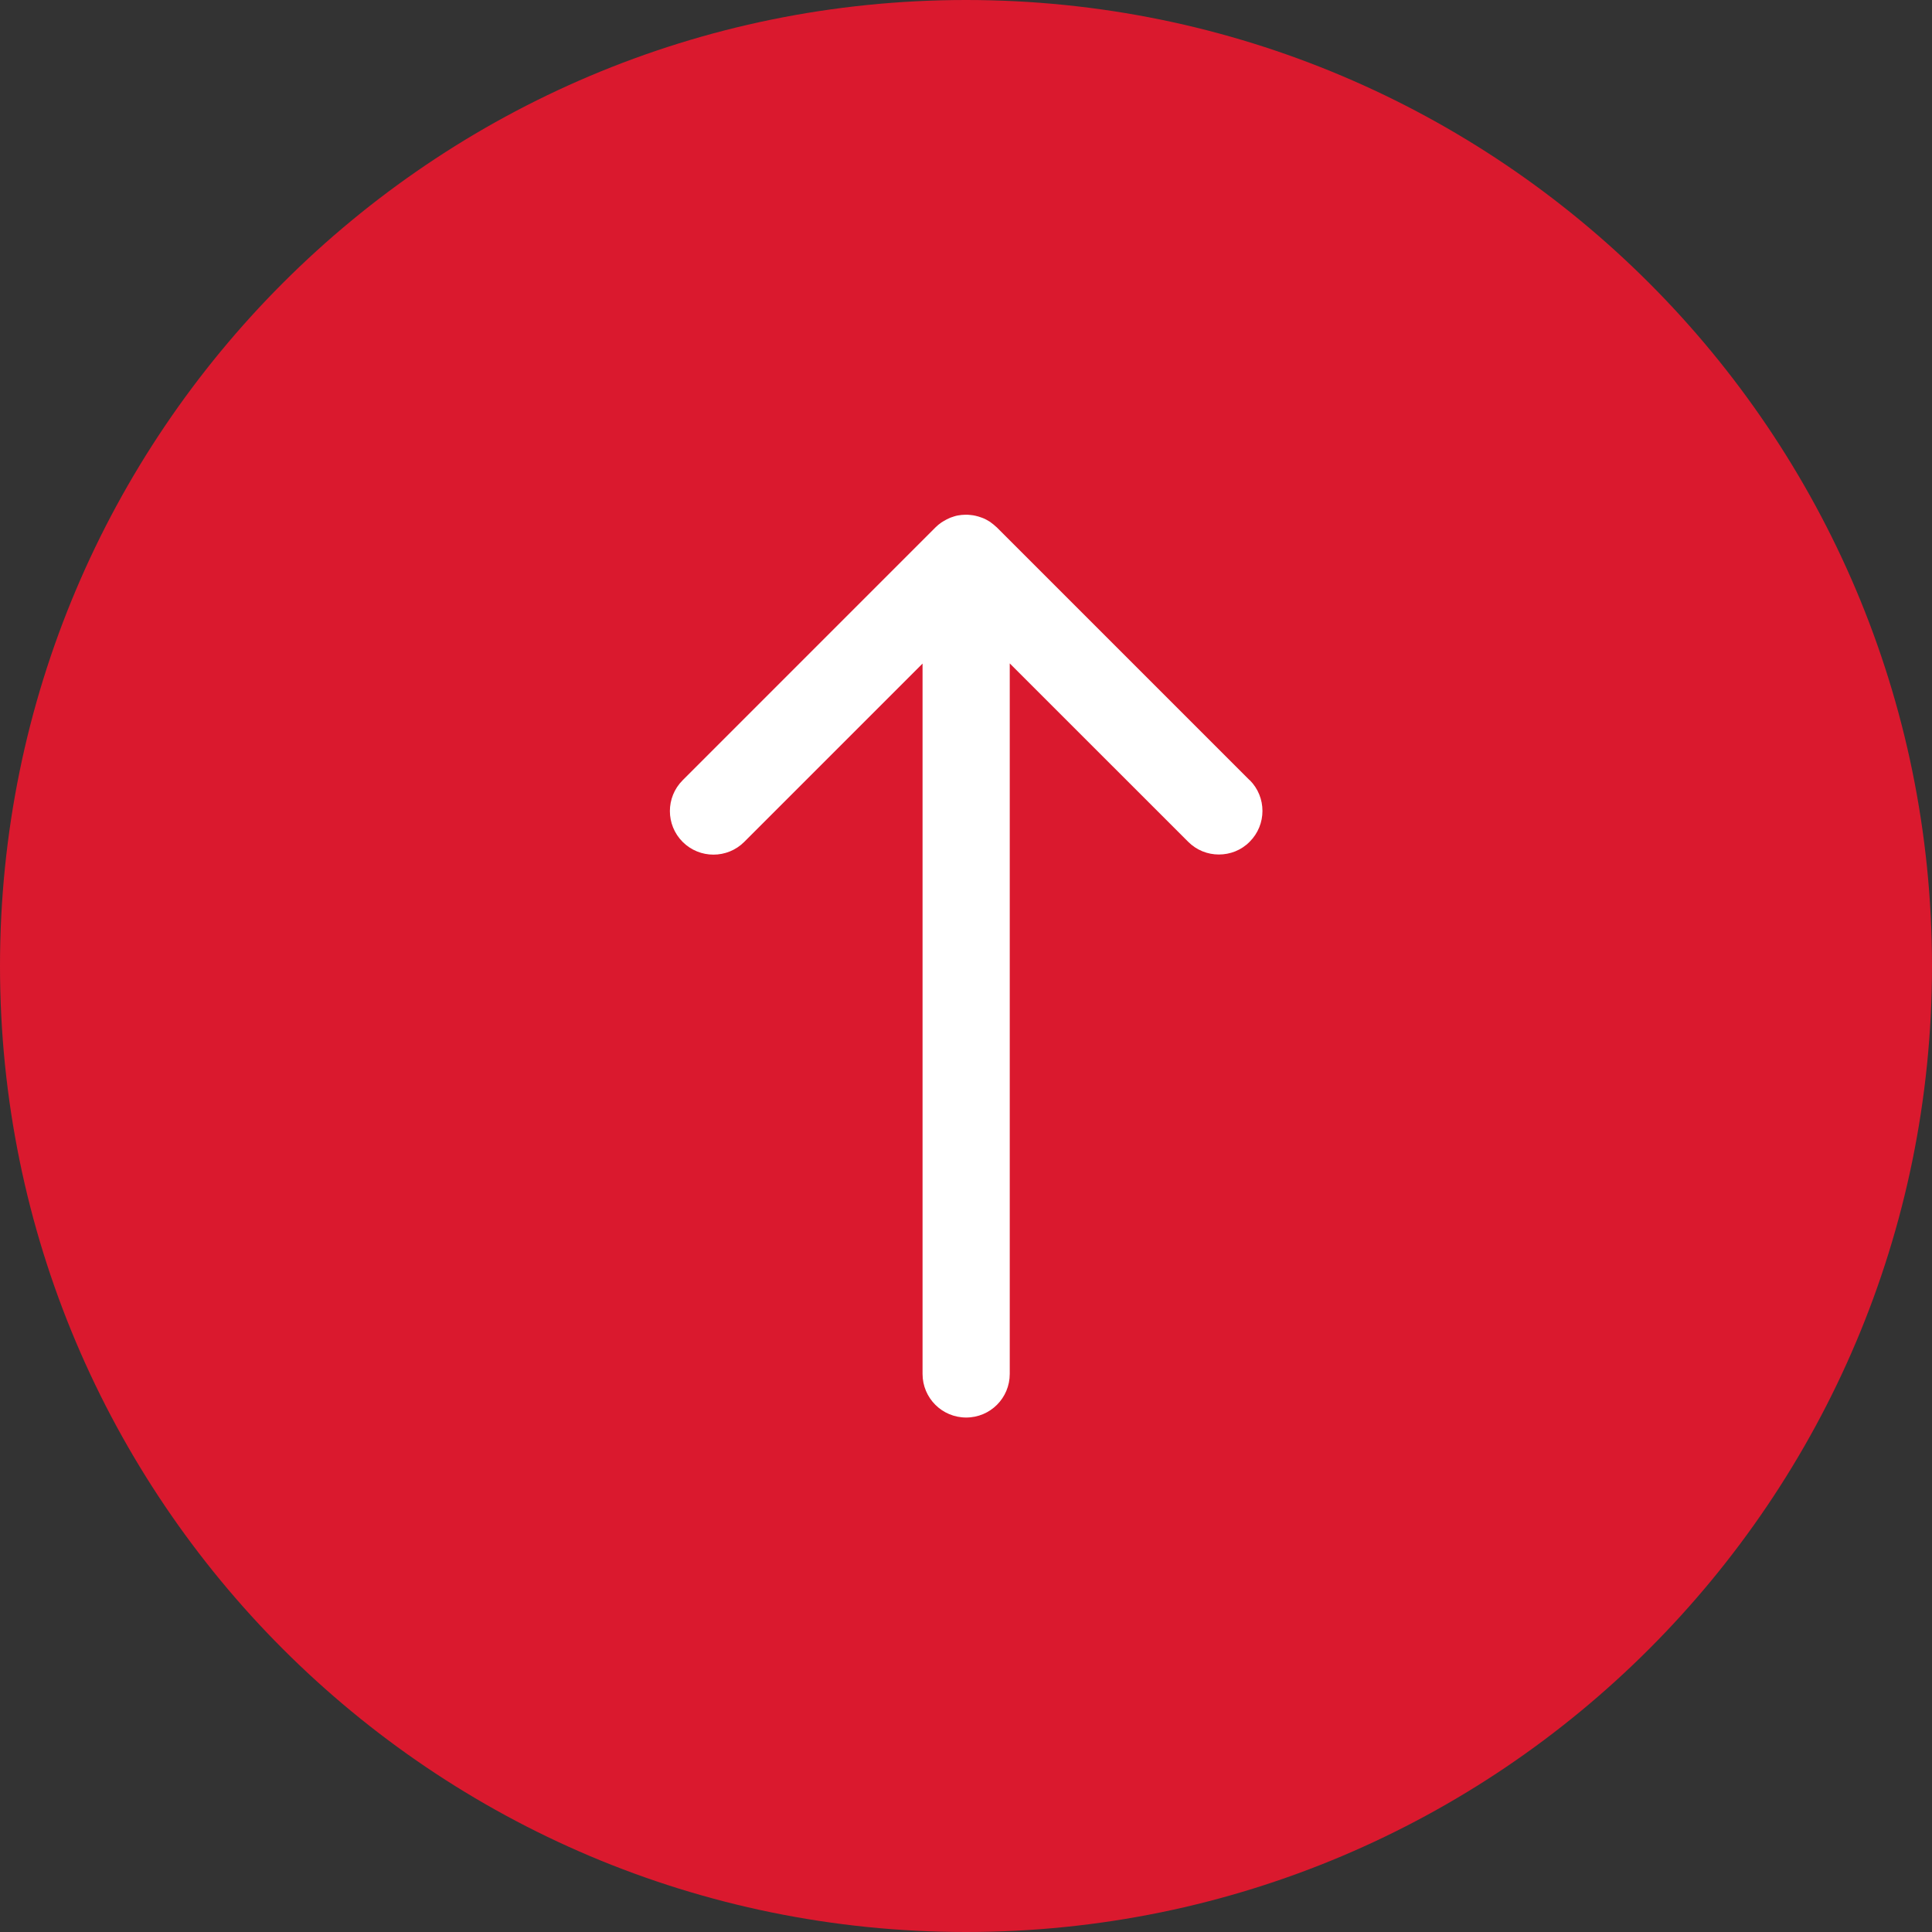 <svg width="45" height="45" viewBox="0 0 45 45" fill="none" xmlns="http://www.w3.org/2000/svg">
<rect x="0" y="0" width="45" height="45" fill="#333333" stroke="none"/>
<g clip-path="url(#clip0_3003_41766)">
<path d="M22.5 45C34.926 45 45 34.926 45 22.5C45 10.074 34.926 0 22.5 0C10.074 0 0 10.074 0 22.5C0 34.926 10.074 45 22.5 45Z" fill="#DA192E"/>
<path d="M29.104 18.17L23.218 12.284C23.218 12.284 23.204 12.274 23.198 12.267C23.164 12.233 23.123 12.203 23.086 12.175C23.072 12.165 23.059 12.155 23.049 12.148C22.998 12.118 22.947 12.087 22.893 12.067C22.883 12.064 22.876 12.06 22.866 12.057C22.819 12.04 22.768 12.023 22.72 12.013C22.703 12.01 22.686 12.006 22.669 12.003C22.625 11.996 22.581 11.993 22.534 11.989C22.517 11.989 22.504 11.989 22.487 11.989C22.429 11.989 22.368 11.996 22.311 12.006C22.253 12.016 22.196 12.037 22.138 12.057C22.125 12.064 22.108 12.07 22.094 12.077C22.053 12.094 22.013 12.118 21.972 12.142C21.959 12.152 21.942 12.159 21.928 12.169C21.878 12.203 21.83 12.243 21.786 12.287L15.9 18.174C15.504 18.57 15.504 19.213 15.9 19.609C16.296 20.005 16.939 20.005 17.335 19.609L21.488 15.456V32.001C21.488 32.563 21.942 33.017 22.504 33.017C23.066 33.017 23.519 32.563 23.519 32.001V15.452L27.673 19.605C27.872 19.805 28.13 19.903 28.39 19.903C28.651 19.903 28.912 19.805 29.108 19.605C29.504 19.209 29.504 18.566 29.108 18.17H29.104Z" fill="white"/>
</g>
<defs>
<clipPath id="clip0_3003_41766">
<rect width="45" height="45" fill="white"/>
</clipPath>
</defs>
</svg>
